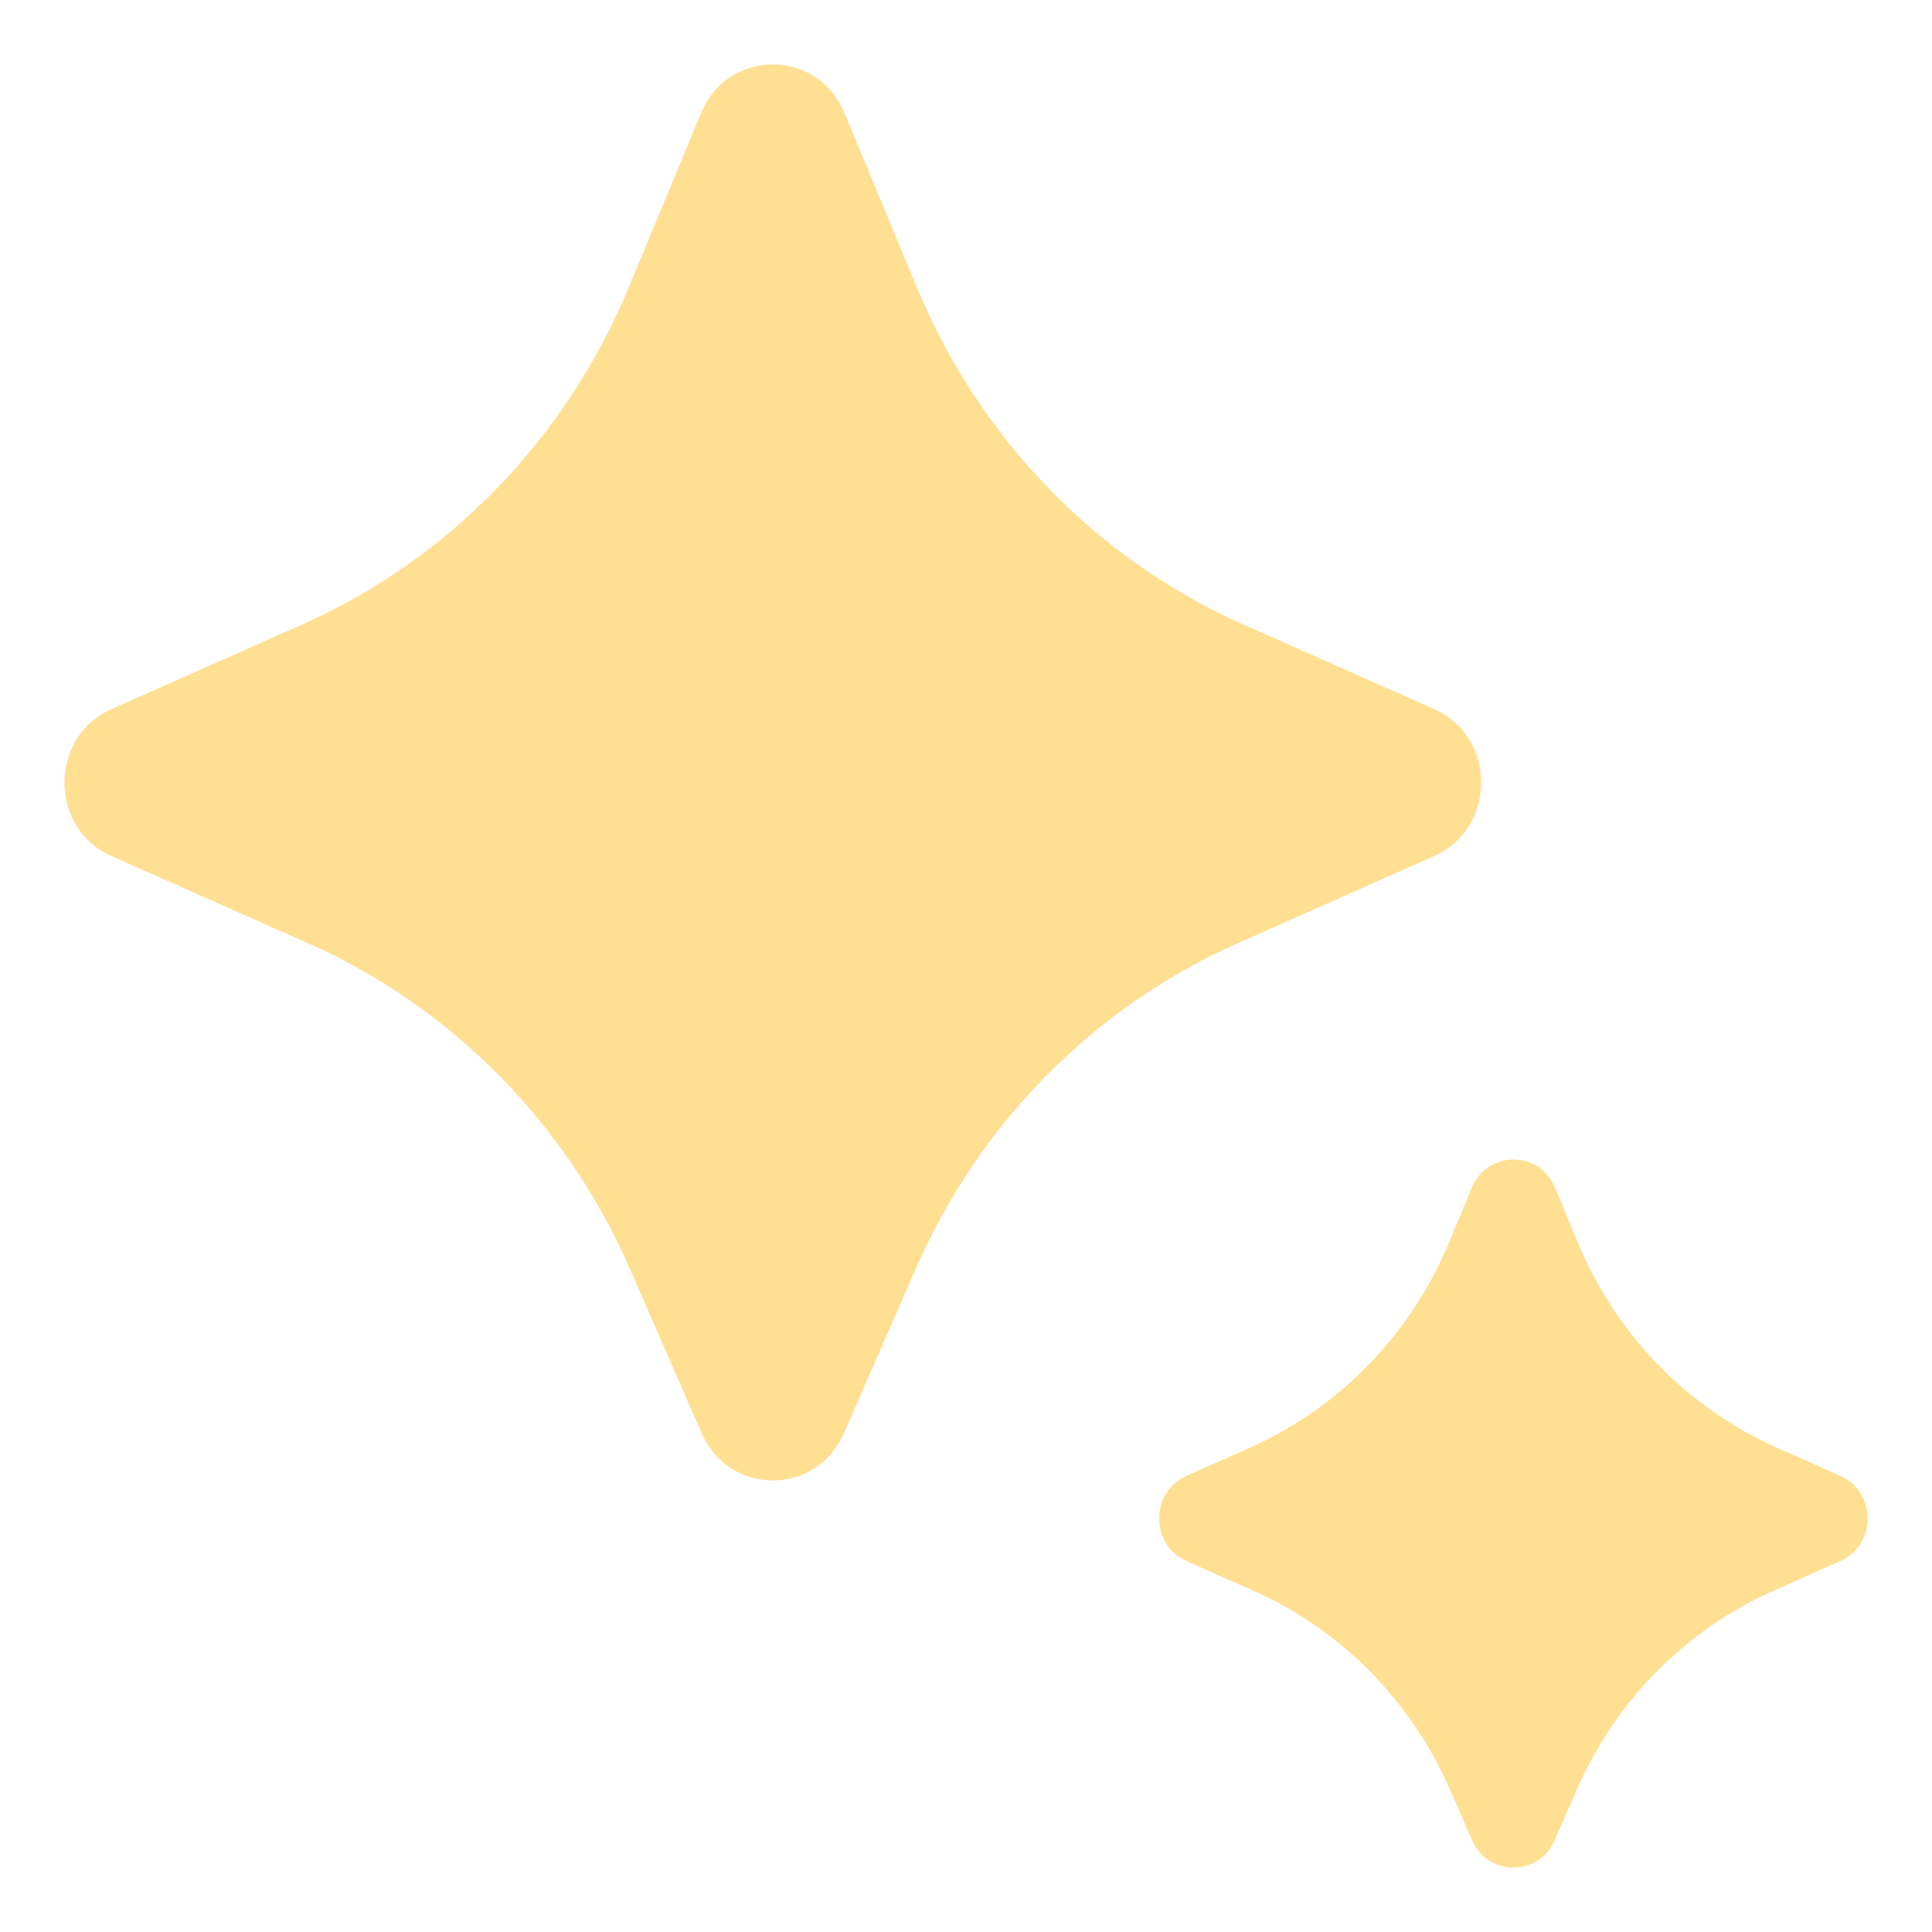 <?xml version="1.0" encoding="UTF-8"?> <svg xmlns="http://www.w3.org/2000/svg" width="30" height="30" viewBox="0 0 30 30" fill="none"><path d="M14.217 19.707L13.105 22.254C12.678 23.233 11.323 23.233 10.895 22.254L9.783 19.707C8.793 17.44 7.012 15.636 4.79 14.65L1.73 13.292C0.757 12.86 0.757 11.444 1.73 11.012L4.695 9.696C6.974 8.684 8.787 6.813 9.76 4.47L10.886 1.756C11.304 0.749 12.696 0.749 13.114 1.756L14.24 4.47C15.213 6.814 17.026 8.685 19.305 9.696L22.27 11.012C23.243 11.444 23.243 12.86 22.27 13.292L19.209 14.651C16.988 15.637 15.206 17.441 14.217 19.707Z" fill="#FFDF91"></path><path d="M24.481 27.796L24.142 28.573C23.894 29.142 23.106 29.142 22.858 28.573L22.519 27.796C21.915 26.411 20.826 25.308 19.468 24.704L18.424 24.24C17.859 23.989 17.859 23.168 18.424 22.917L19.41 22.479C20.803 21.86 21.911 20.716 22.505 19.284L22.853 18.444C23.096 17.859 23.905 17.859 24.147 18.444L24.495 19.284C25.089 20.716 26.197 21.86 27.59 22.479L28.576 22.917C29.141 23.168 29.141 23.989 28.576 24.24L27.532 24.704C26.174 25.308 25.085 26.411 24.481 27.796Z" fill="#FFDF91"></path></svg> 